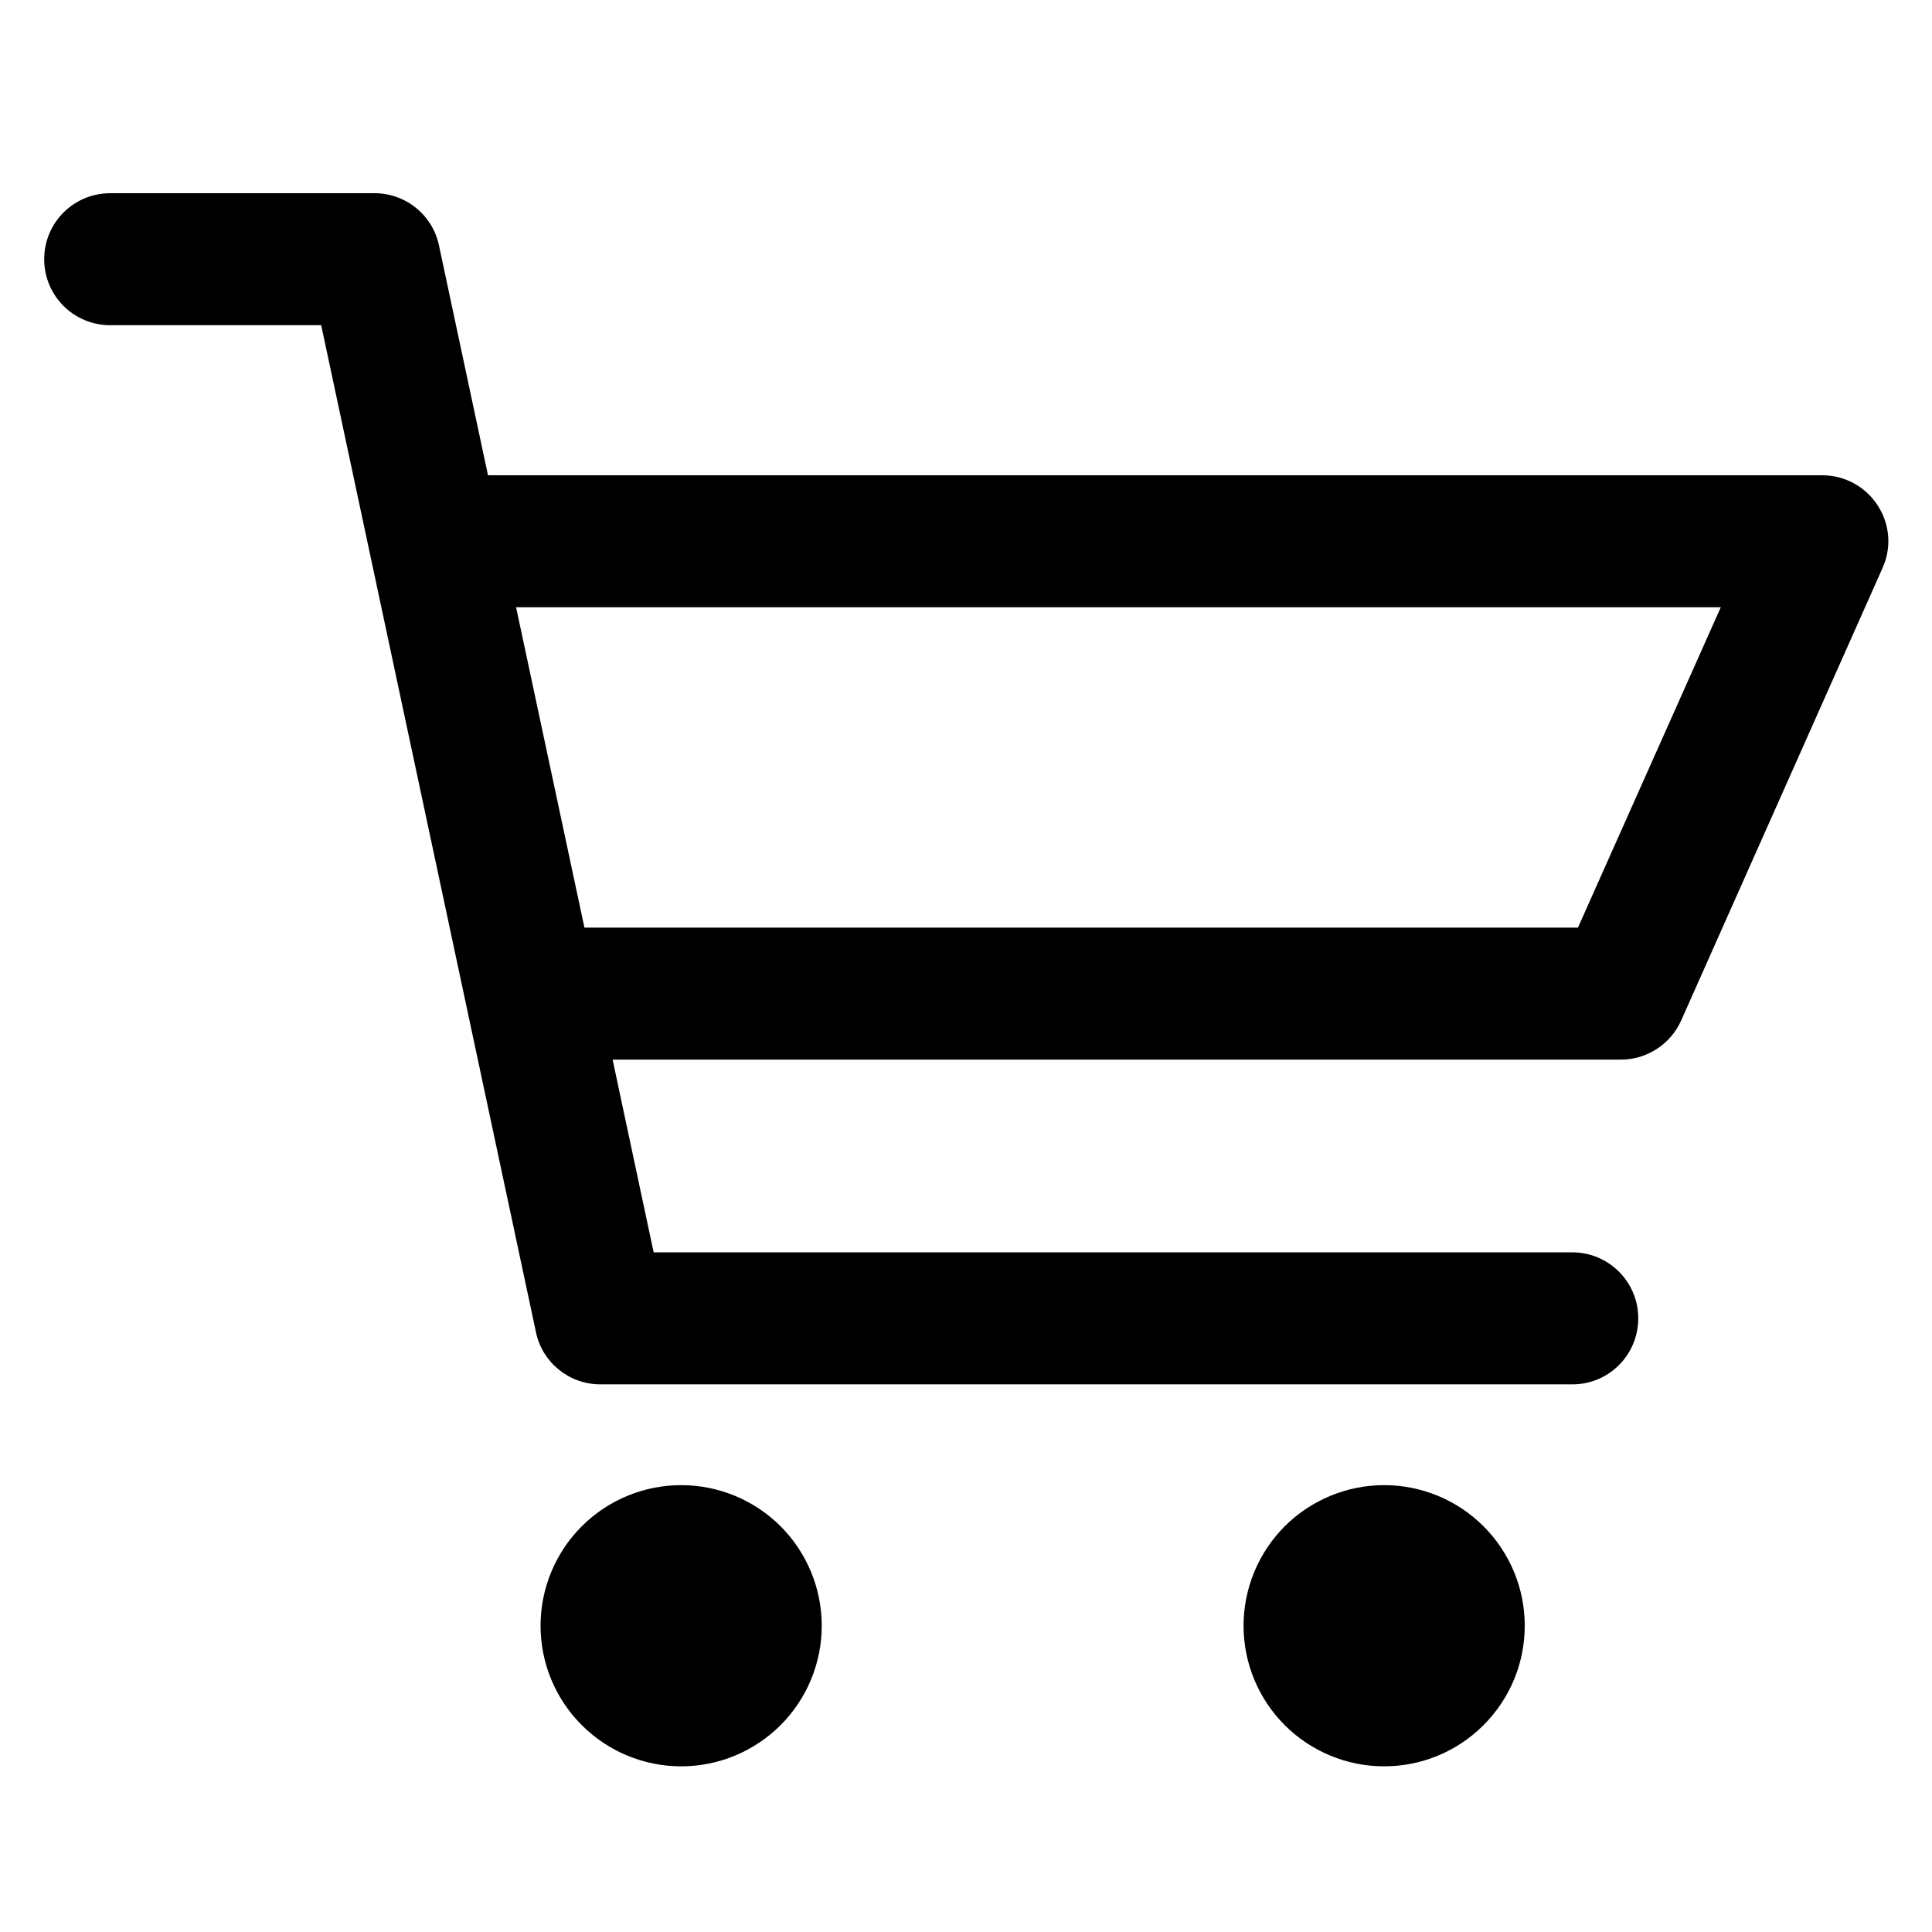 <svg width="24" height="24" viewBox="0 0 24 24" fill="none" xmlns="http://www.w3.org/2000/svg">
<g id="è´­ç‰©è½¦ (1) 1">
<path id="Union" fill-rule="evenodd" clip-rule="evenodd" d="M7.459 17.197H19.534C19.985 17.197 20.351 16.831 20.351 16.377C20.351 15.924 19.985 15.557 19.531 15.557H8.12L7.61 13.163H20.135C20.458 13.163 20.753 12.972 20.884 12.677L23.385 7.057C23.5 6.806 23.478 6.513 23.325 6.278C23.172 6.043 22.915 5.904 22.636 5.904H6.062L5.453 3.048C5.373 2.67 5.04 2.4 4.652 2.4H1.369C0.916 2.4 0.549 2.766 0.549 3.22C0.549 3.674 0.916 4.04 1.369 4.04H3.99L6.658 16.549C6.737 16.927 7.071 17.197 7.459 17.197ZM6.411 7.544H21.376L19.602 11.523H7.26L6.411 7.544ZM6.715 20.195C6.715 20.659 6.899 21.103 7.227 21.43C7.554 21.758 7.999 21.942 8.462 21.942C8.925 21.942 9.369 21.758 9.697 21.43C10.024 21.103 10.208 20.659 10.208 20.195C10.208 19.732 10.024 19.288 9.697 18.96C9.369 18.633 8.925 18.449 8.462 18.449C7.999 18.449 7.554 18.633 7.227 18.96C6.899 19.288 6.715 19.732 6.715 20.195ZM15.581 20.864C15.493 20.652 15.448 20.425 15.448 20.195C15.448 19.966 15.493 19.739 15.581 19.527C15.669 19.315 15.797 19.123 15.959 18.96C16.122 18.798 16.314 18.67 16.526 18.582C16.738 18.494 16.965 18.449 17.194 18.449C17.424 18.449 17.651 18.494 17.863 18.582C18.075 18.67 18.267 18.798 18.429 18.96C18.591 19.123 18.72 19.315 18.808 19.527C18.896 19.739 18.941 19.966 18.941 20.195C18.941 20.425 18.896 20.652 18.808 20.864C18.72 21.076 18.591 21.268 18.429 21.43C18.267 21.593 18.075 21.721 17.863 21.809C17.651 21.897 17.424 21.942 17.194 21.942C16.965 21.942 16.738 21.897 16.526 21.809C16.314 21.721 16.122 21.593 15.959 21.43C15.797 21.268 15.669 21.076 15.581 20.864Z" fill="black"></path>
</g>
</svg>
